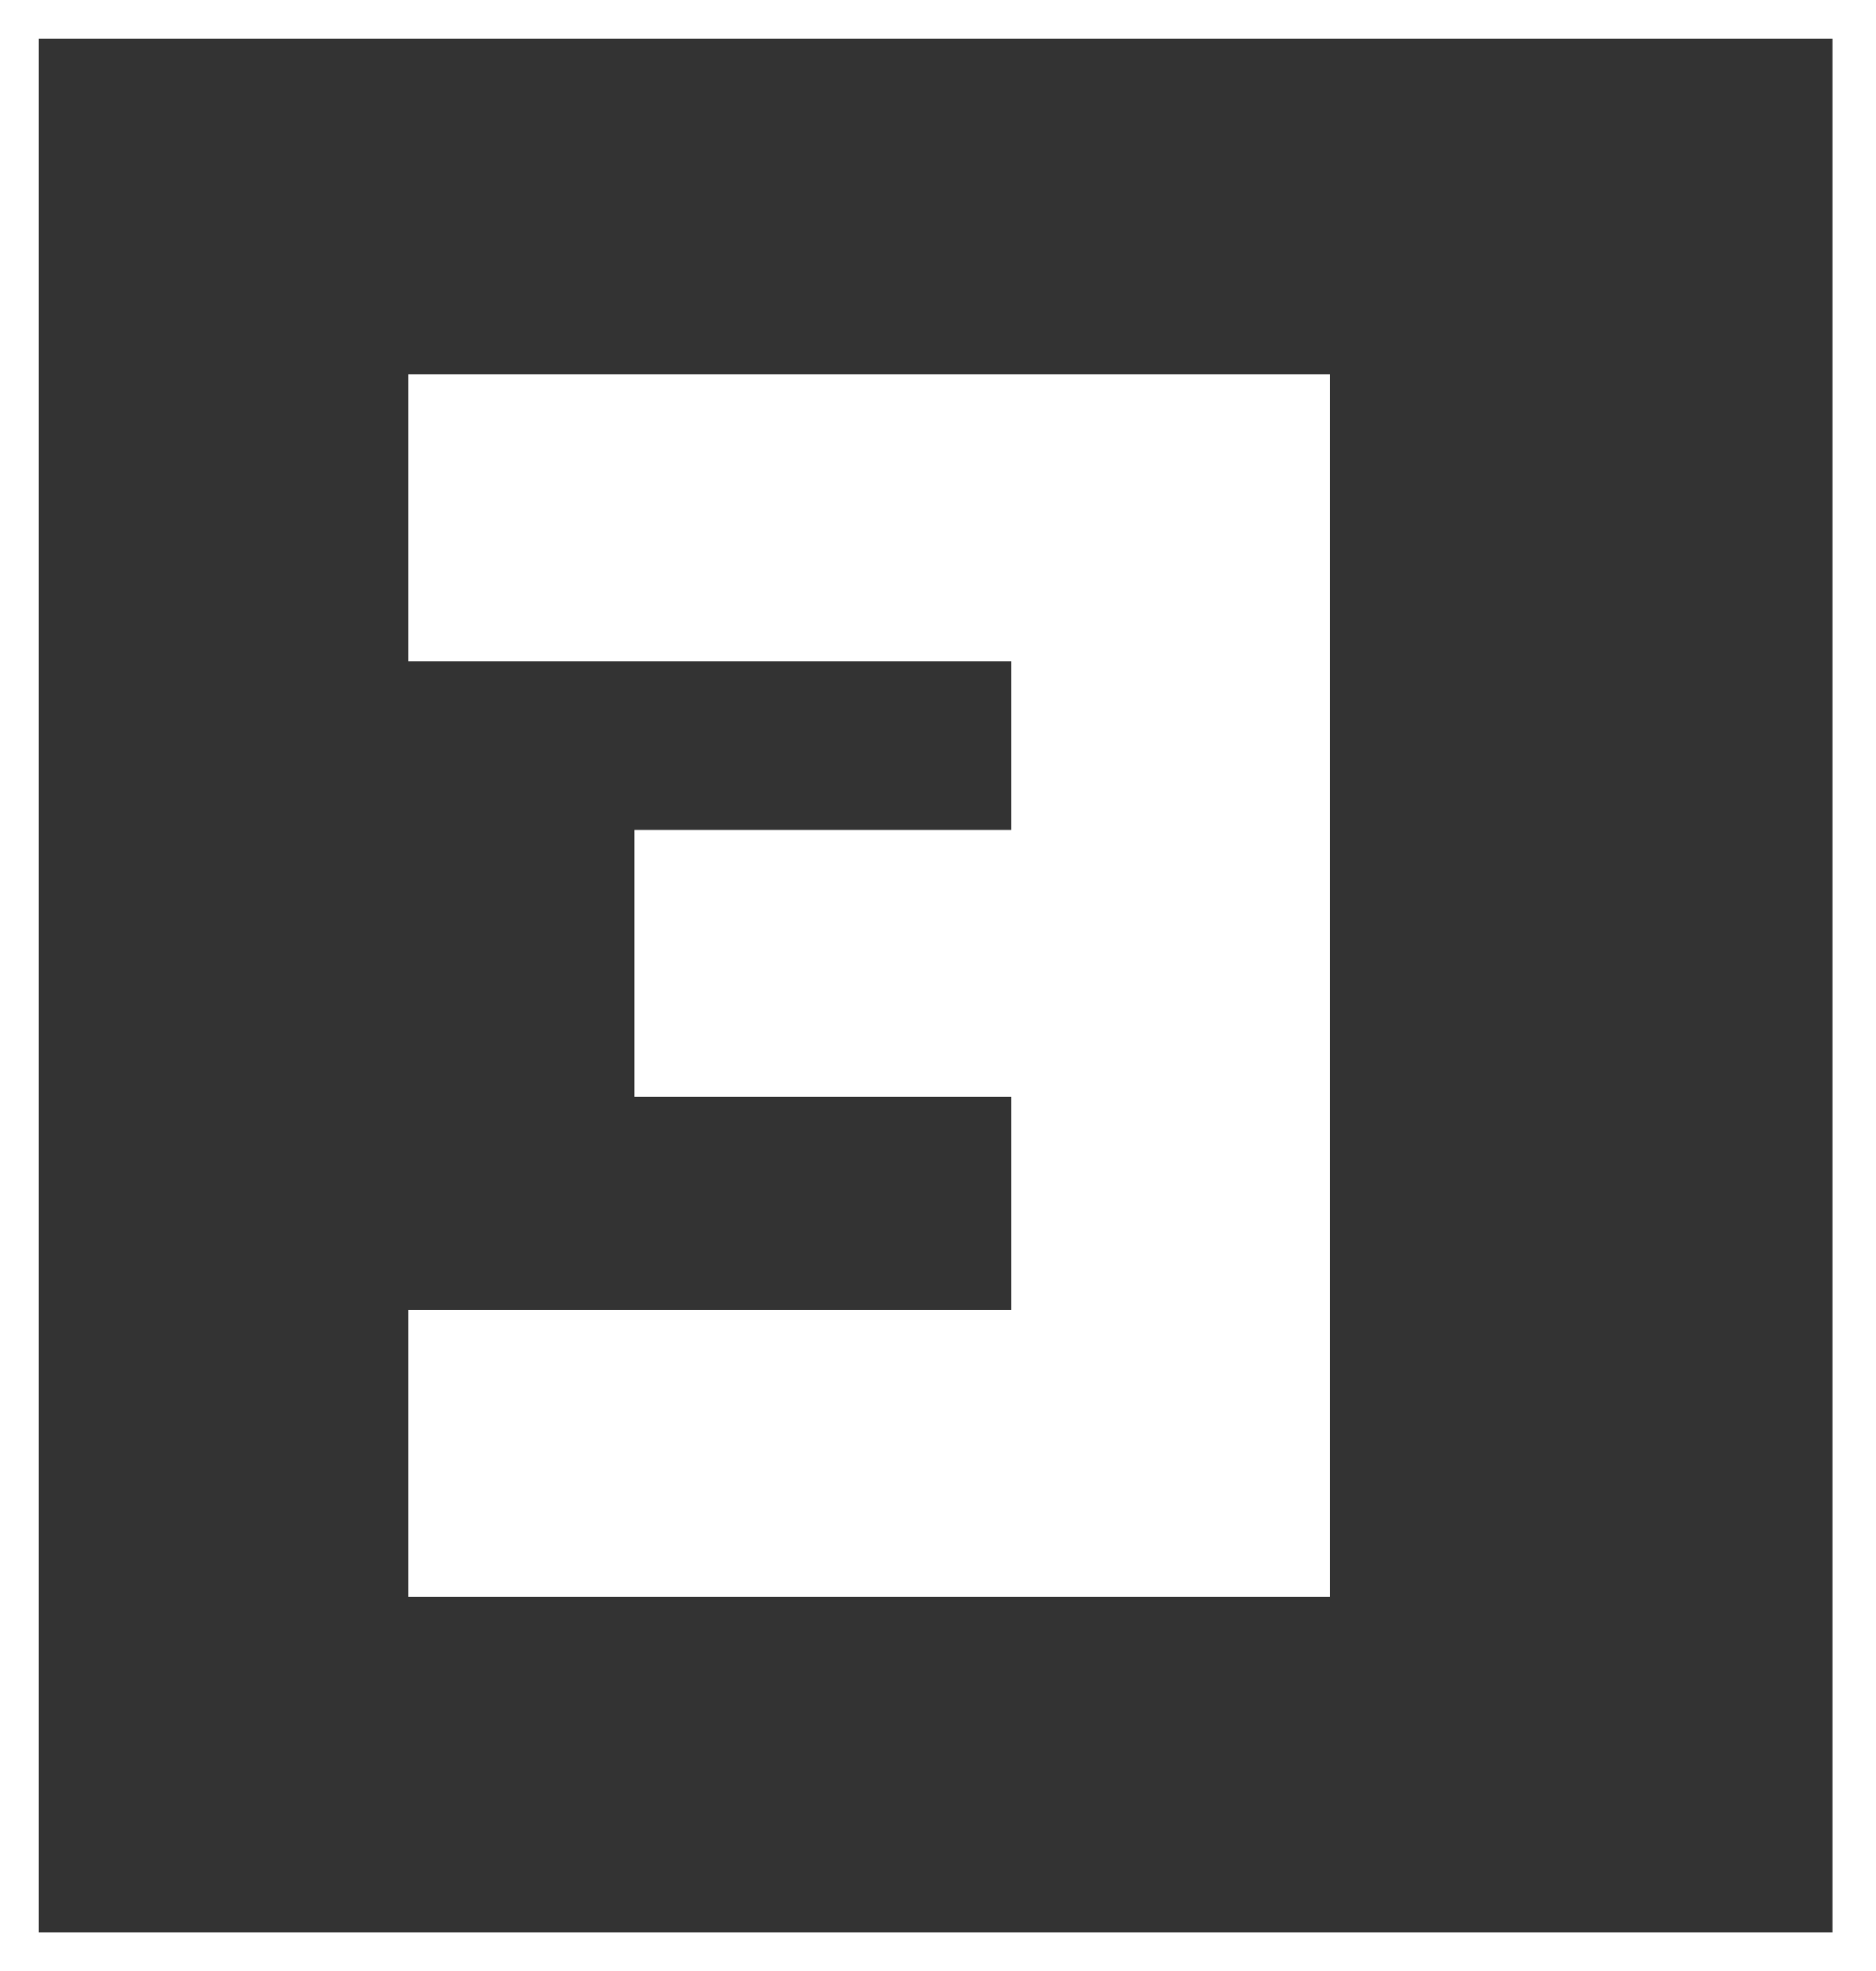 <?xml version="1.0" encoding="UTF-8"?> <!-- Generator: Adobe Illustrator 23.0.3, SVG Export Plug-In . SVG Version: 6.00 Build 0) --> <svg xmlns="http://www.w3.org/2000/svg" xmlns:xlink="http://www.w3.org/1999/xlink" id="Слой_1" x="0px" y="0px" viewBox="0 0 52.799 55.445" style="enable-background:new 0 0 52.799 55.445;" xml:space="preserve"><rect x="0" y="0" width="52.799" height="55.445" fill="#333333" stroke="none"/> <style type="text/css"> .st0{fill:#FFFFFF;} .st1{fill-rule:evenodd;clip-rule:evenodd;fill:#FFFFFF;} </style> <g> <path class="st0" d="M28.468,23.35v-4.738c-5.657,0-11.314,0-16.971,0v-8.071h25.927V44.906H11.515 h-0.018v-8.07c5.657,0,11.315-0.001,16.971-0.001v-5.987c-3.54,0-7.082,0-10.623,0v-7.498 C21.386,23.35,24.927,23.35,28.468,23.35L28.468,23.35z"></path> <path class="st1" d="M0,0v55.445h52.799V0H0z M51.567,1.083v53.278H1.084V1.083H51.567z"></path> </g> </svg> 